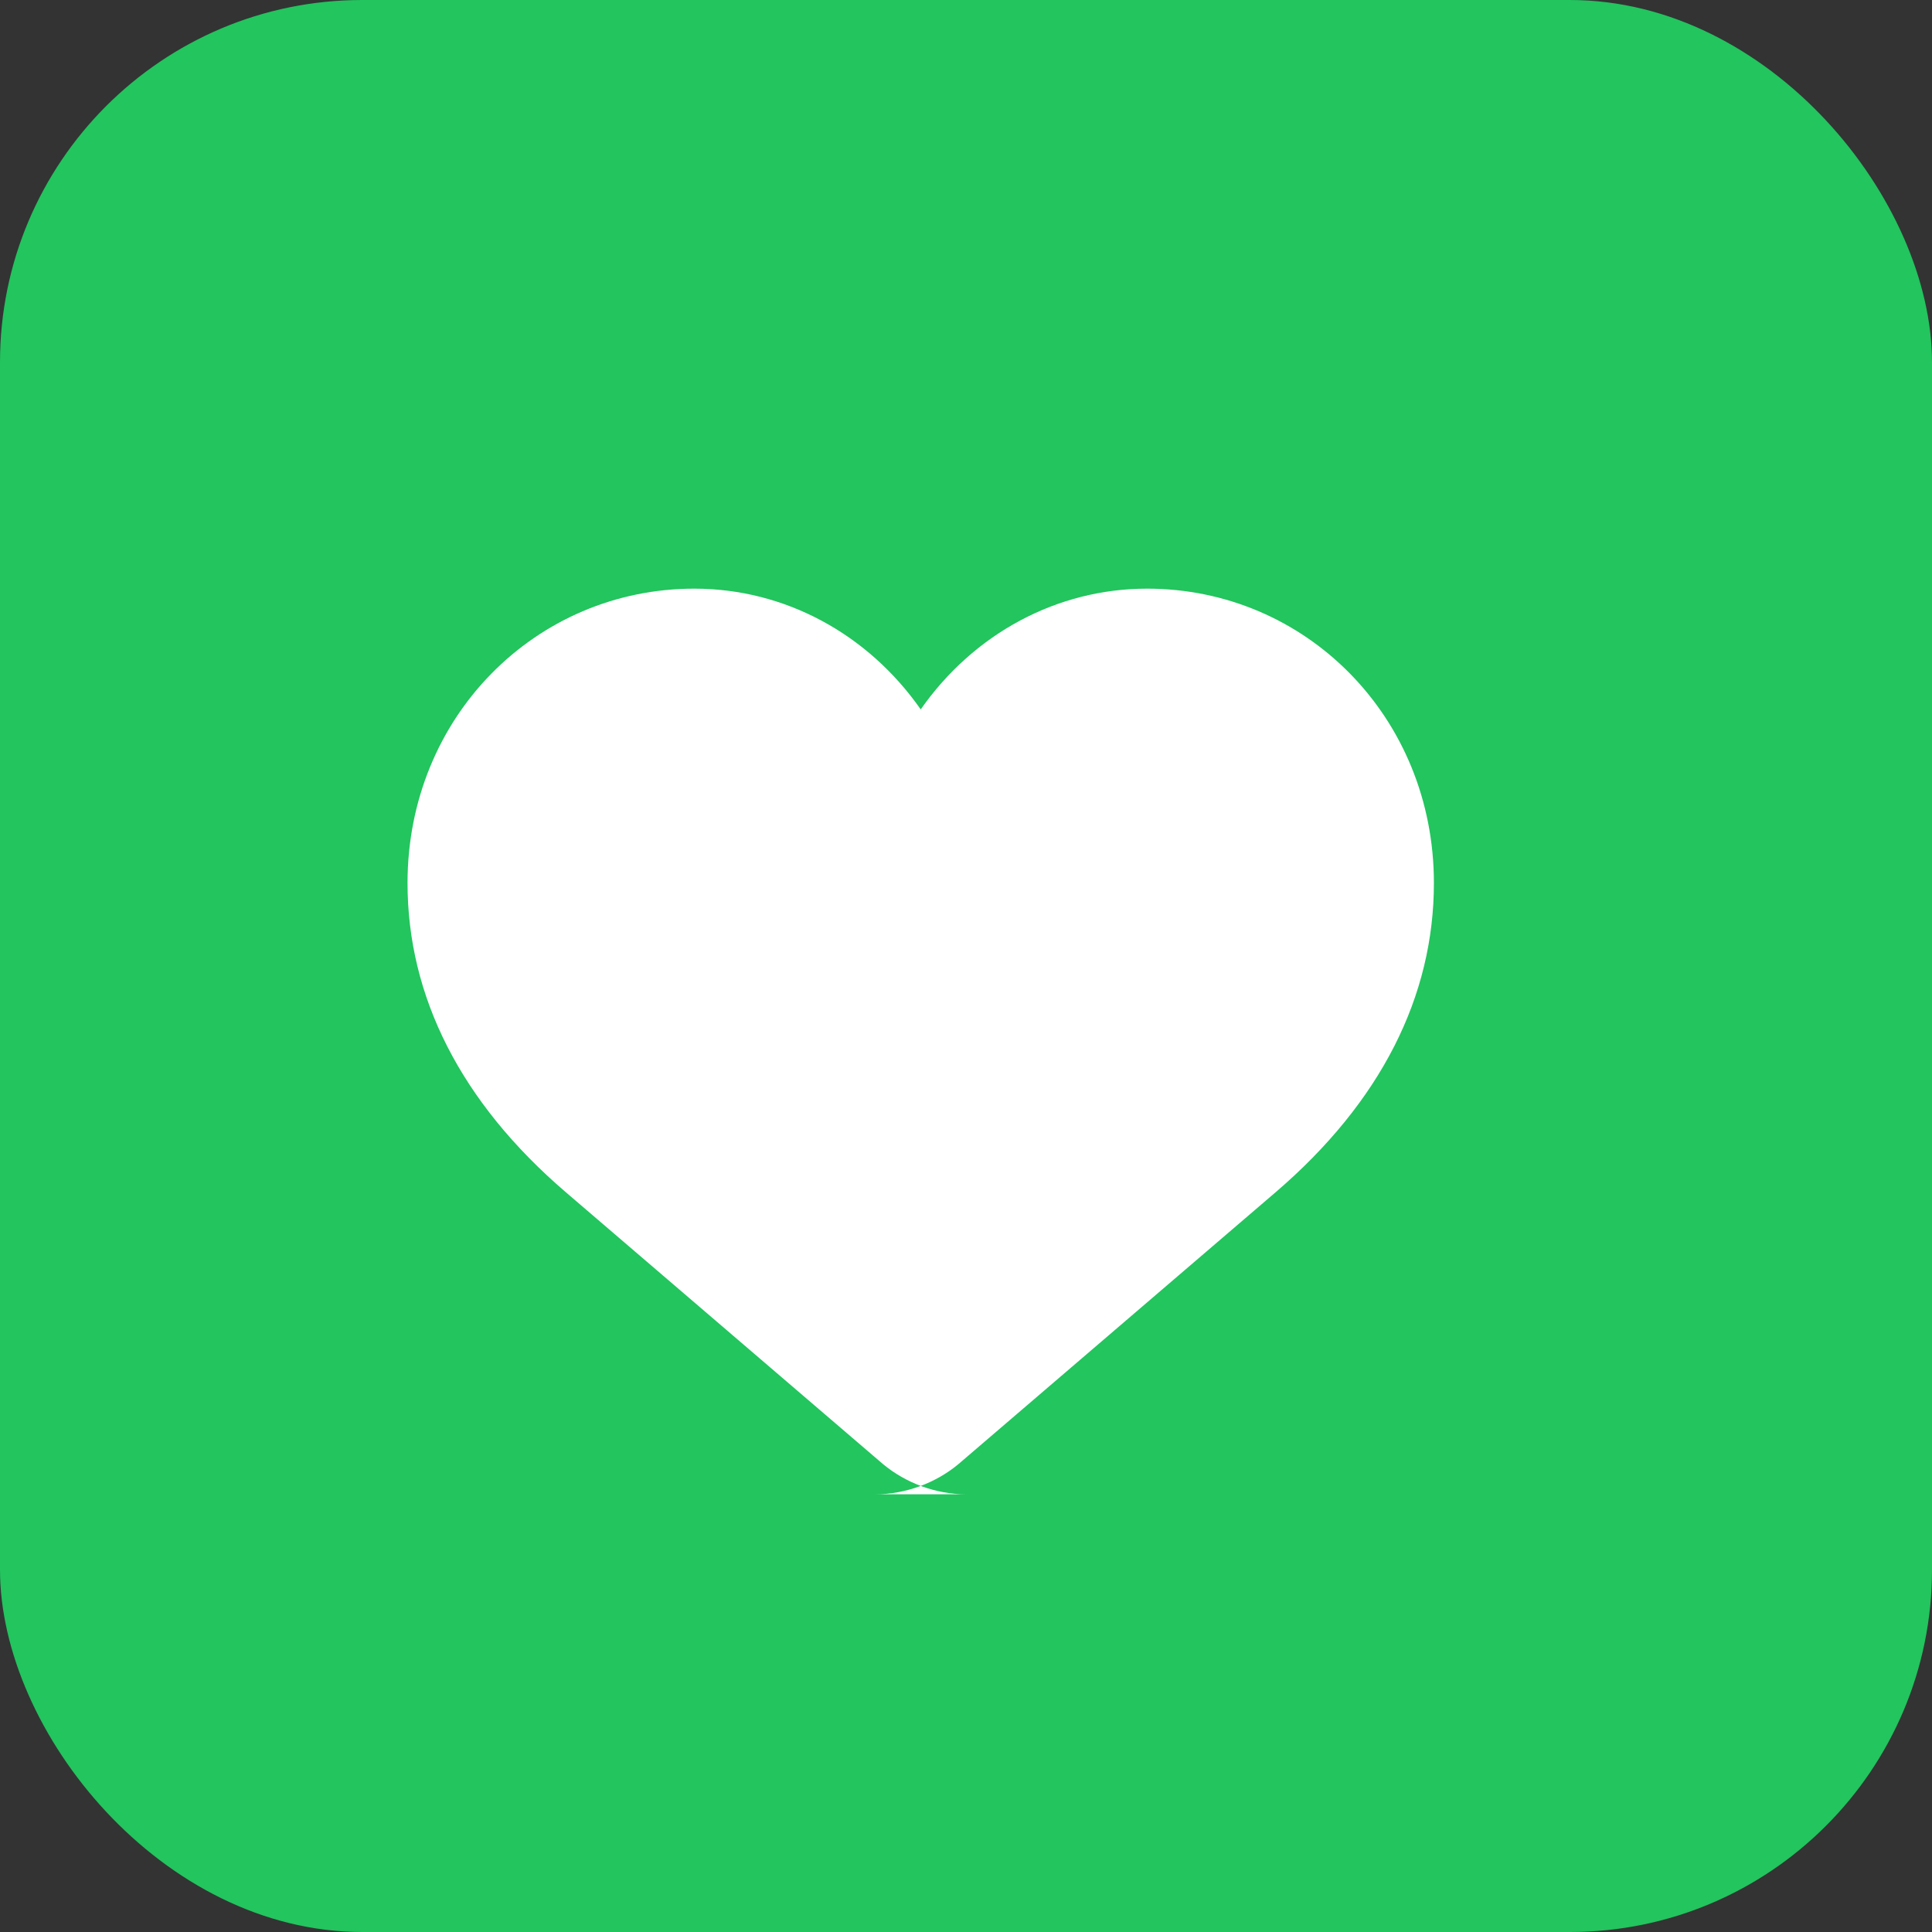 <svg xmlns="http://www.w3.org/2000/svg" width="64" height="64" viewBox="0 0 512 512">
  <rect x="0" y="0" width="512" height="512" fill="#333333" stroke="none"/>
  <rect width="512" height="512" rx="96" ry="96" fill="#22c55e"/>
  <g transform="translate(256,256)">
    <path d="M0 140c-8 0-16-3-22-8l-84-72c-28-24-42-52-42-82 0-44 34-78 76-78 24 0 46 12 60 32 14-20 36-32 60-32 42 0 76 34 76 78 0 30-14 58-42 82l-84 72c-6 5-14 8-22 8z" fill="#ffffff" transform="scale(1.0)"/>
  </g>
</svg>

